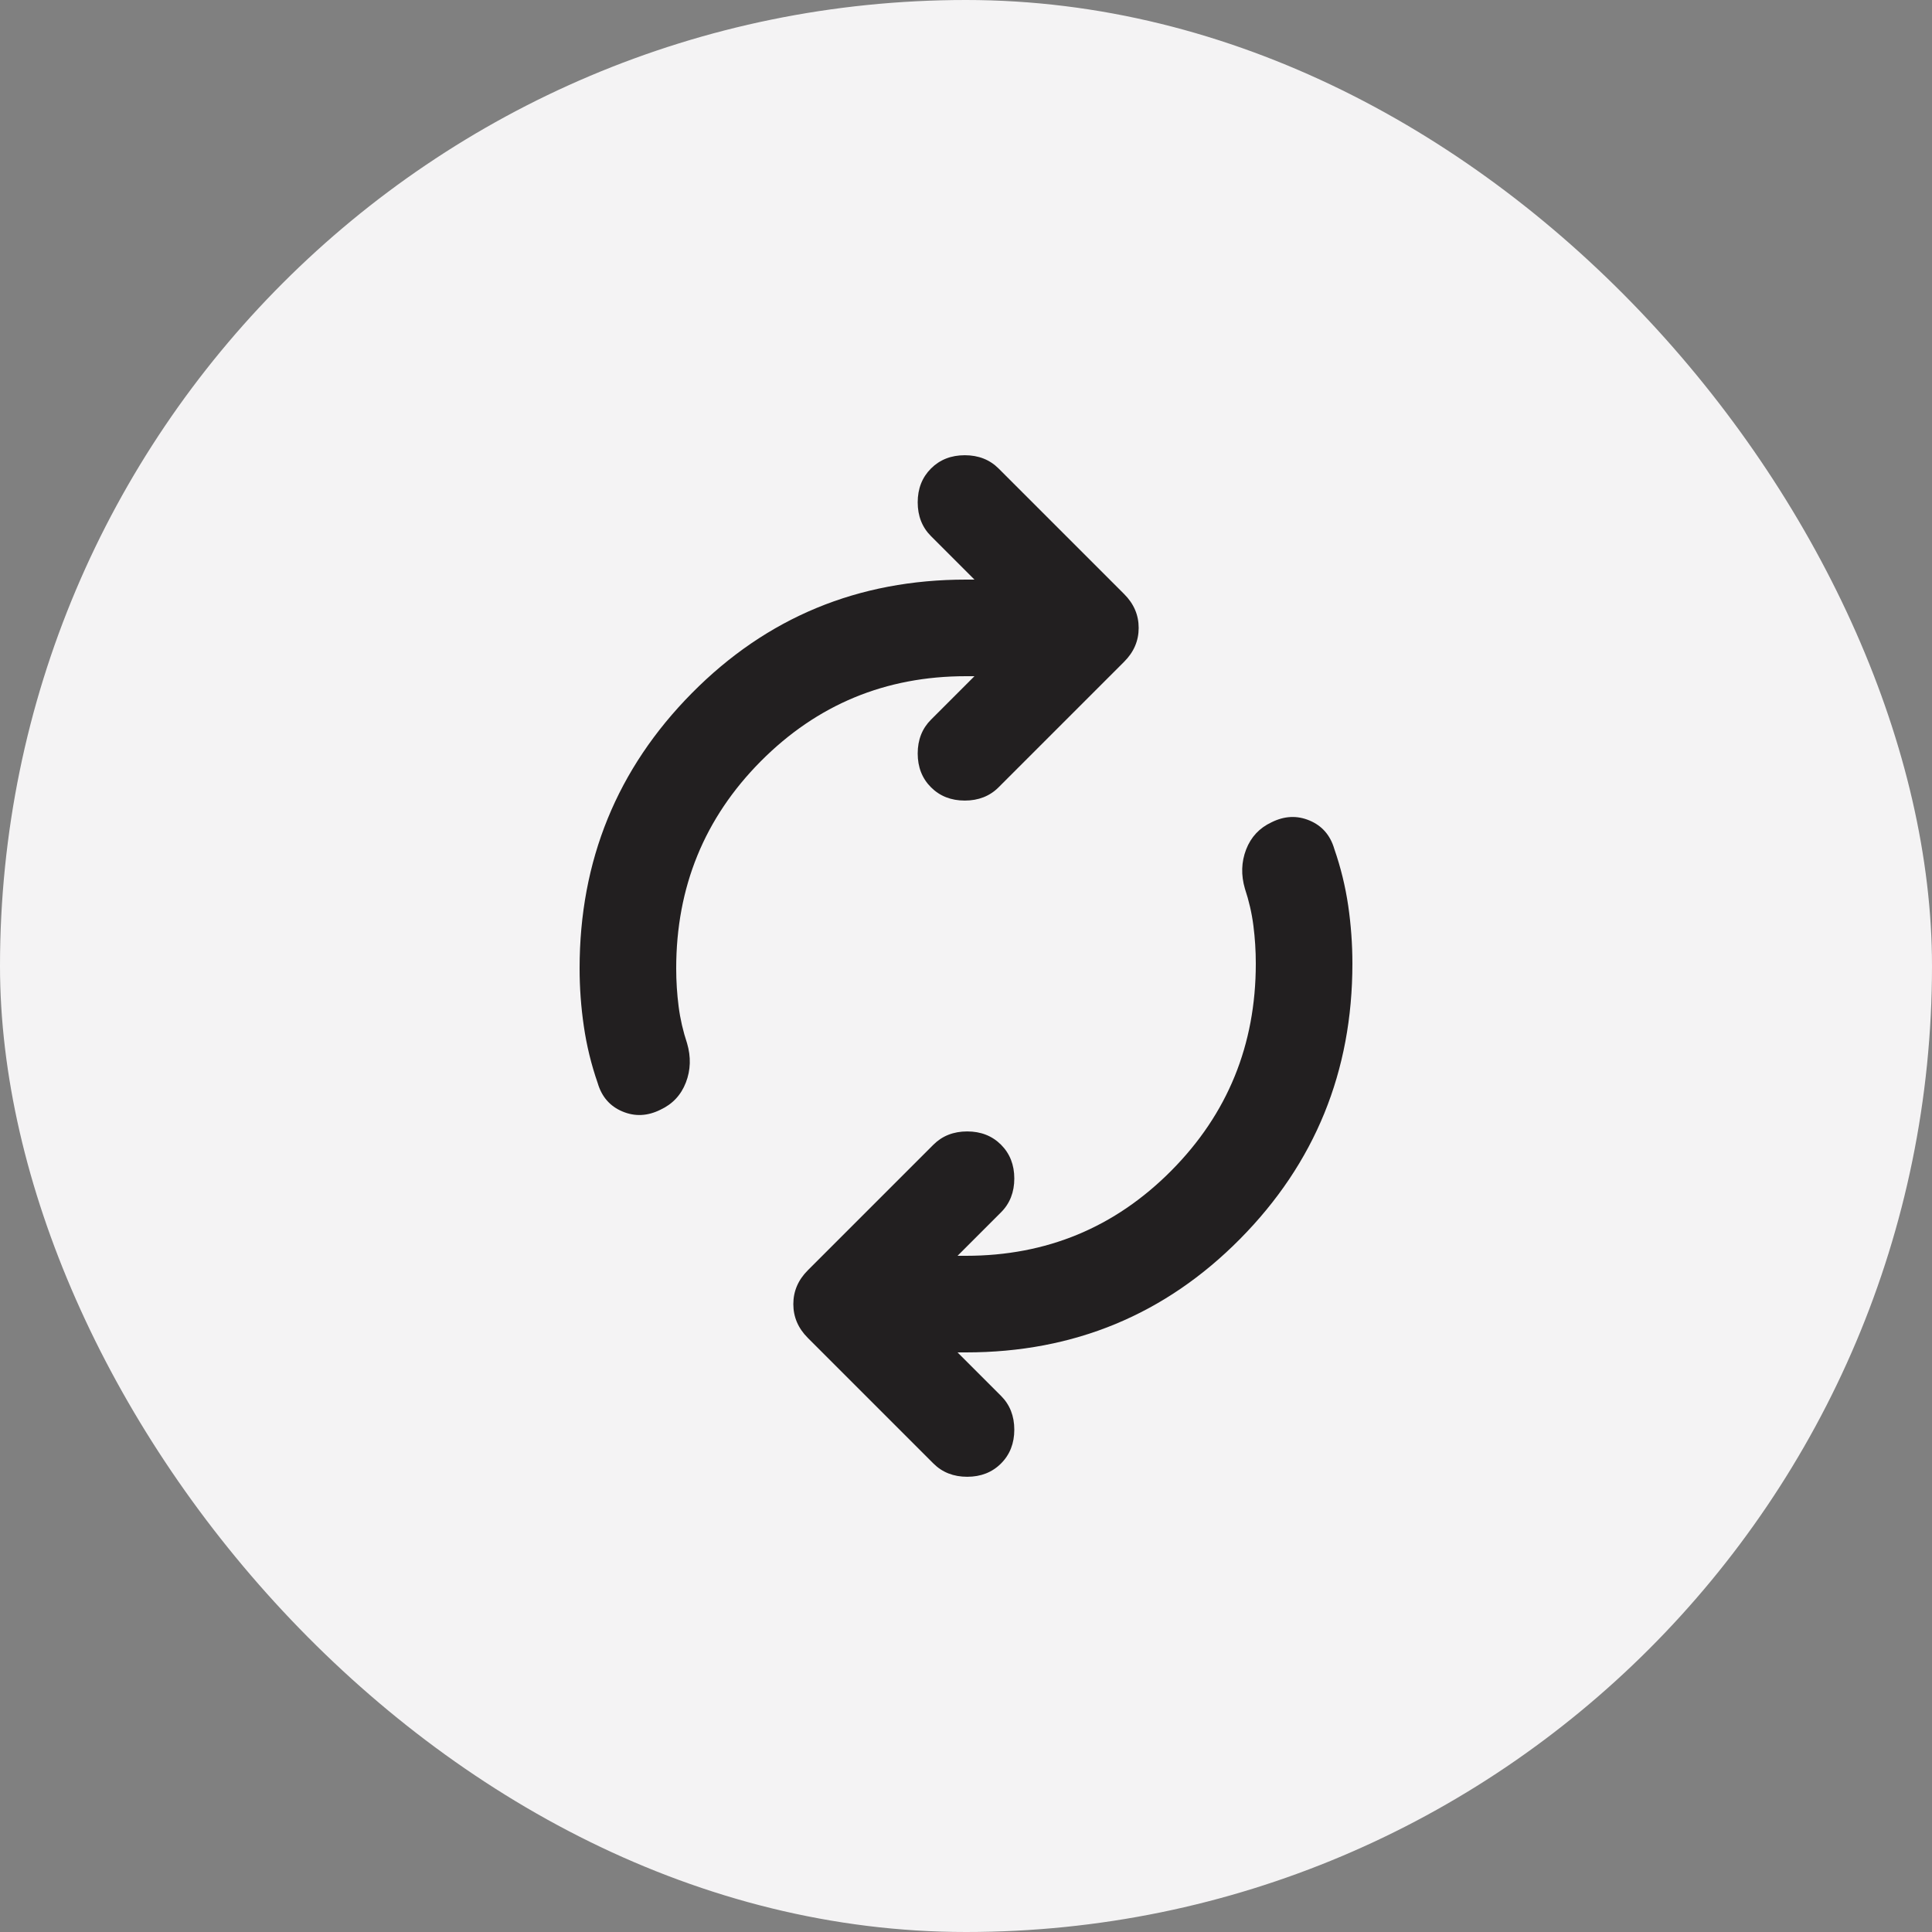 <svg width="40" height="40" viewBox="0 0 40 40" fill="none" xmlns="http://www.w3.org/2000/svg">
<rect x="0" y="0" width="40" height="40" fill="#808080" stroke="none"/>
<rect width="40" height="40" rx="20" fill="#F4F3F4"/>
<mask id="mask0_124_195" style="mask-type:alpha" maskUnits="userSpaceOnUse" x="8" y="8" width="24" height="24">
<rect x="8" y="8" width="24" height="24" fill="#D9D9D9"/>
</mask>
<g mask="url(#mask0_124_195)">
<path d="M14 20.05C14 20.317 14.017 20.579 14.05 20.837C14.083 21.096 14.142 21.35 14.225 21.6C14.308 21.883 14.3 22.154 14.2 22.413C14.1 22.671 13.925 22.858 13.675 22.975C13.408 23.108 13.146 23.121 12.887 23.012C12.629 22.904 12.458 22.708 12.375 22.425C12.242 22.042 12.146 21.65 12.088 21.25C12.029 20.85 12 20.45 12 20.05C12 17.817 12.775 15.917 14.325 14.35C15.875 12.783 17.767 12 20 12H20.175L19.275 11.1C19.092 10.917 19 10.683 19 10.4C19 10.117 19.092 9.883 19.275 9.7C19.458 9.517 19.692 9.425 19.975 9.425C20.258 9.425 20.492 9.517 20.675 9.7L23.275 12.3C23.475 12.5 23.575 12.733 23.575 13C23.575 13.267 23.475 13.5 23.275 13.7L20.675 16.3C20.492 16.483 20.258 16.575 19.975 16.575C19.692 16.575 19.458 16.483 19.275 16.3C19.092 16.117 19 15.883 19 15.6C19 15.317 19.092 15.083 19.275 14.9L20.175 14H20C18.333 14 16.917 14.588 15.75 15.762C14.583 16.938 14 18.367 14 20.05ZM26 19.95C26 19.683 25.983 19.421 25.95 19.163C25.917 18.904 25.858 18.65 25.775 18.4C25.692 18.117 25.7 17.846 25.8 17.587C25.9 17.329 26.075 17.142 26.325 17.025C26.592 16.892 26.854 16.879 27.113 16.988C27.371 17.096 27.542 17.292 27.625 17.575C27.758 17.958 27.854 18.35 27.913 18.75C27.971 19.15 28 19.55 28 19.95C28 22.183 27.225 24.083 25.675 25.65C24.125 27.217 22.233 28 20 28H19.825L20.725 28.9C20.908 29.083 21 29.317 21 29.6C21 29.883 20.908 30.117 20.725 30.3C20.542 30.483 20.308 30.575 20.025 30.575C19.742 30.575 19.508 30.483 19.325 30.3L16.725 27.7C16.525 27.5 16.425 27.267 16.425 27C16.425 26.733 16.525 26.5 16.725 26.3L19.325 23.7C19.508 23.517 19.742 23.425 20.025 23.425C20.308 23.425 20.542 23.517 20.725 23.7C20.908 23.883 21 24.117 21 24.4C21 24.683 20.908 24.917 20.725 25.1L19.825 26H20C21.667 26 23.083 25.413 24.25 24.238C25.417 23.062 26 21.633 26 19.95Z" fill="#221F20"/>
</g>
</svg>
